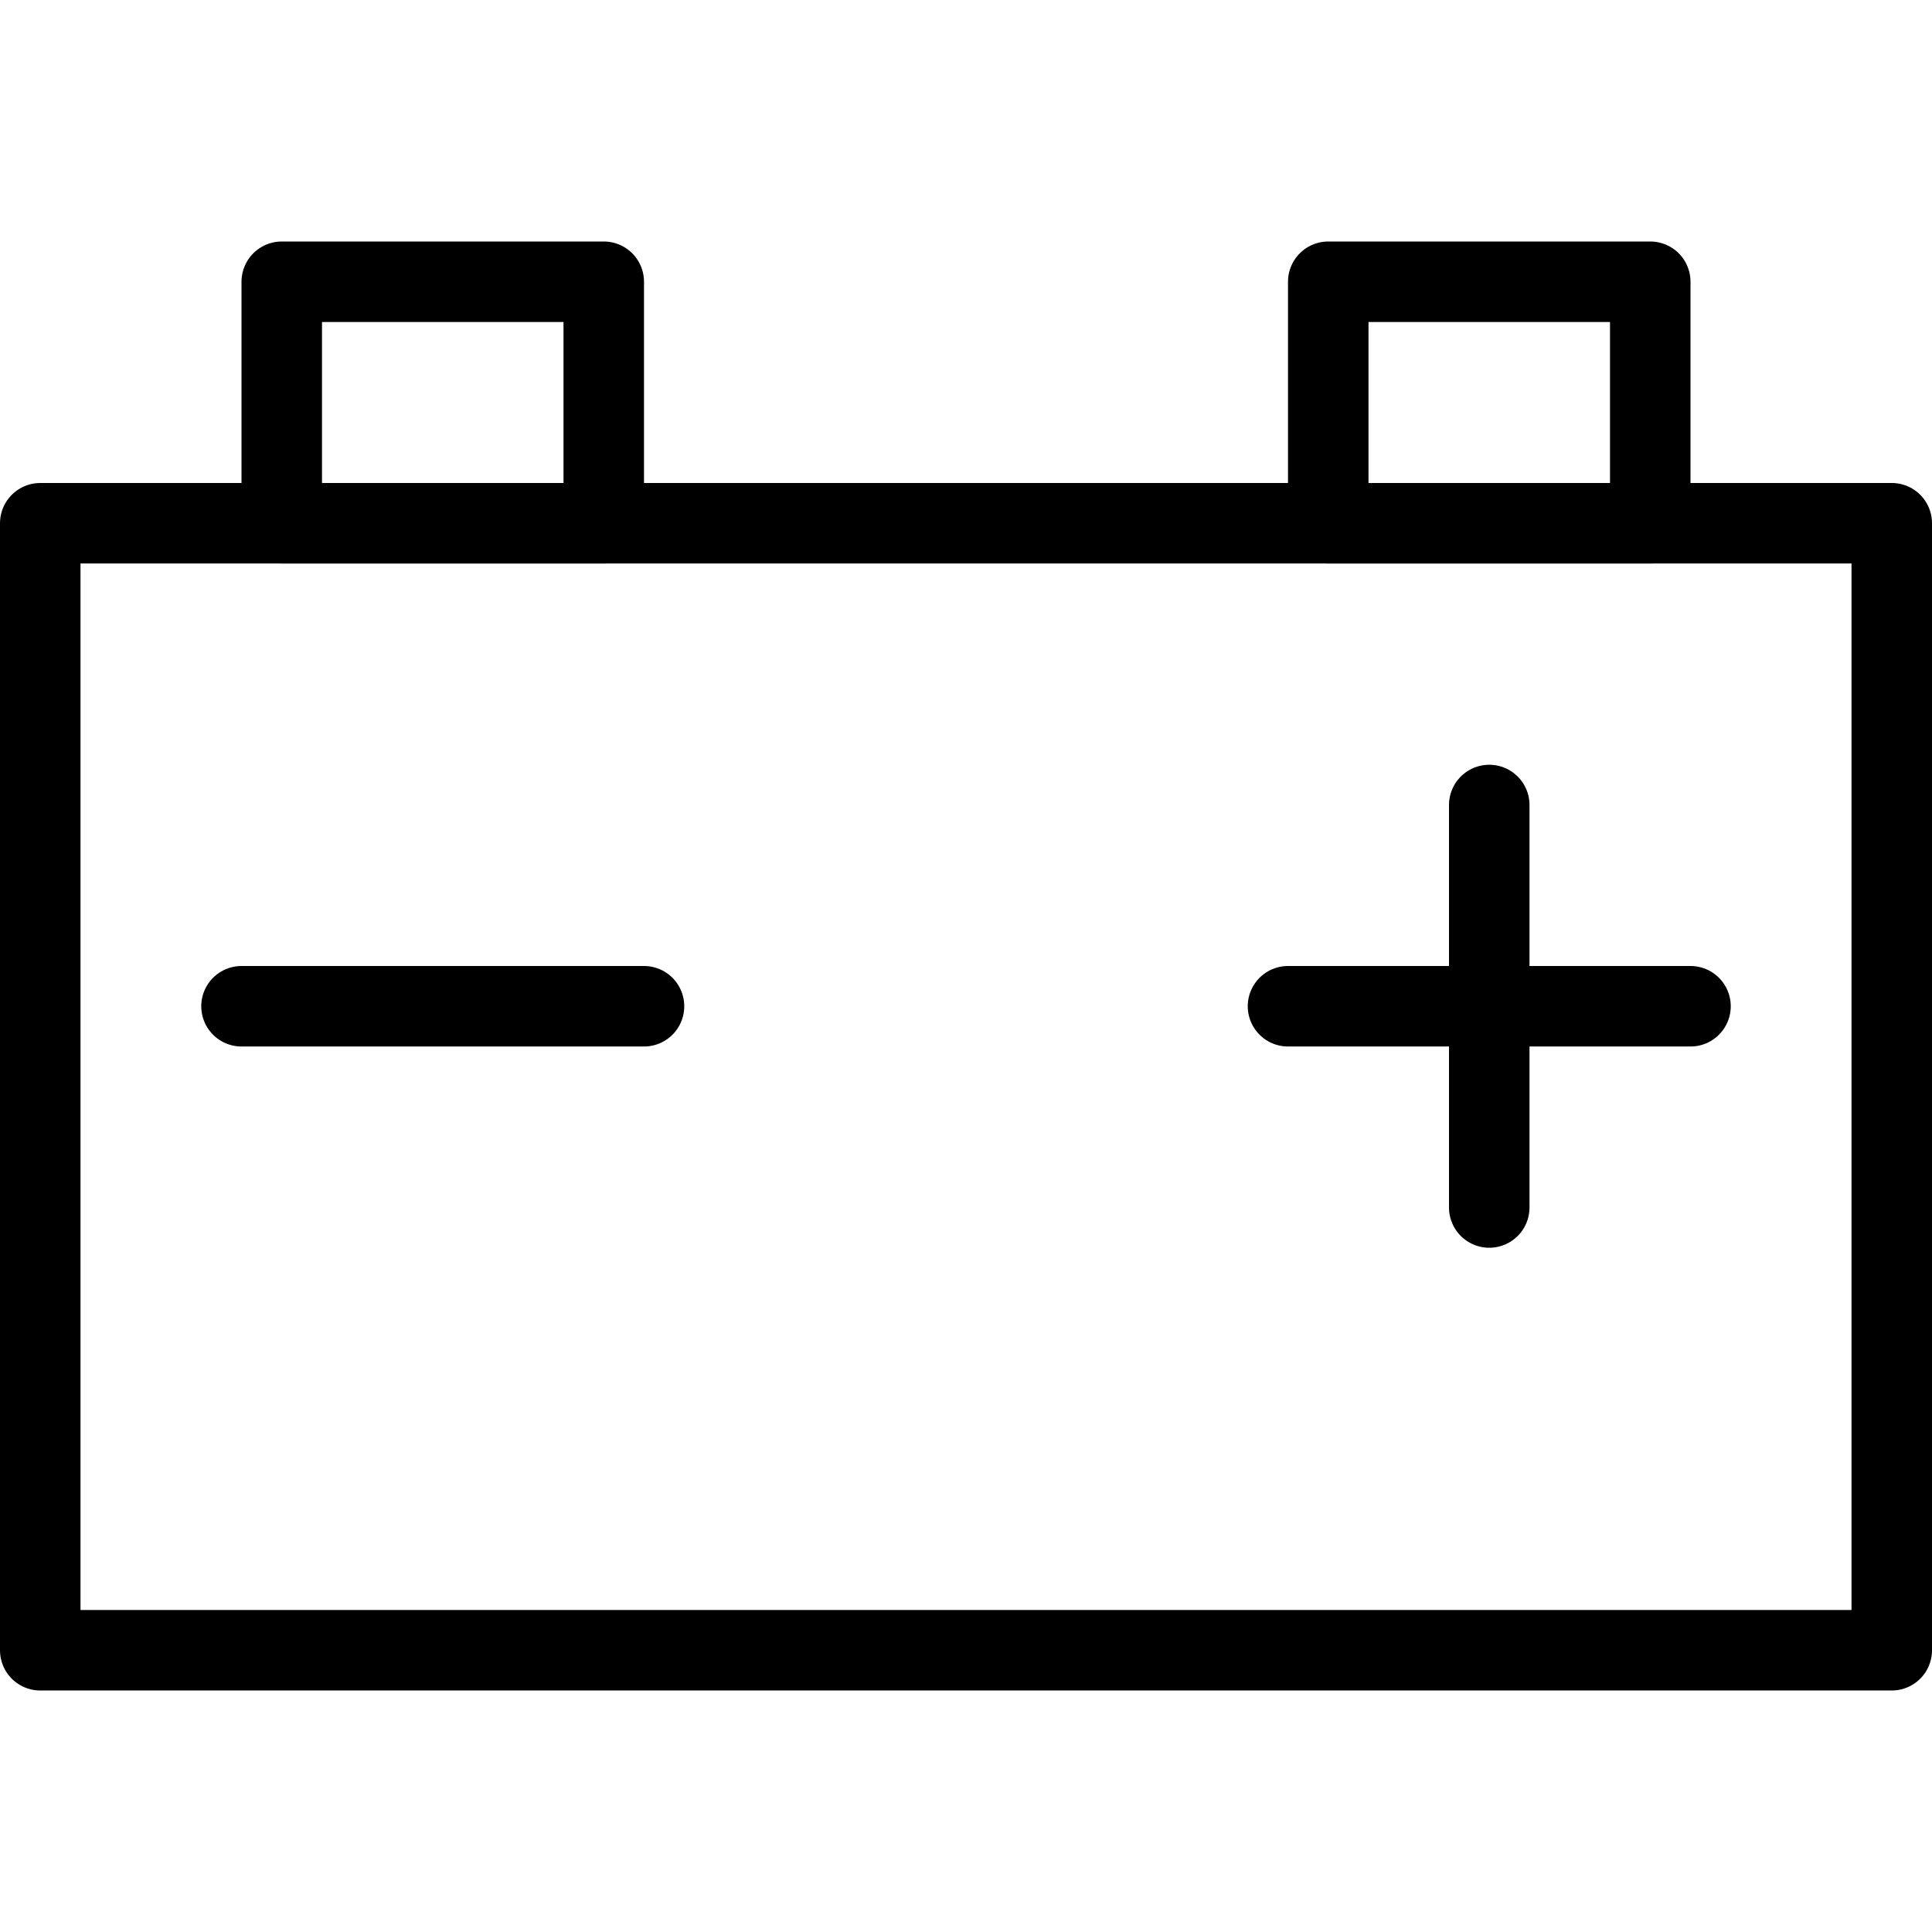 <?xml version="1.0" encoding="utf-8"?>
<!-- Generator: Adobe Illustrator 16.0.3, SVG Export Plug-In . SVG Version: 6.00 Build 0)  -->
<!DOCTYPE svg PUBLIC "-//W3C//DTD SVG 1.1//EN" "http://www.w3.org/Graphics/SVG/1.1/DTD/svg11.dtd">
<svg version="1.1" xmlns="http://www.w3.org/2000/svg" xmlns:xlink="http://www.w3.org/1999/xlink" x="0px" y="0px" width="24px"
	 height="24px" viewBox="0 0 24 24" enable-background="new 0 0 24 24" xml:space="preserve">
<g id="Outline_Icons">
	<g>
		<rect x="0.5" y="6.5" fill="none" stroke="#000000" stroke-linejoin="round" stroke-miterlimit="10" width="23" height="14"/>
		<rect x="3.5" y="3.5" fill="none" stroke="#000000" stroke-linejoin="round" stroke-miterlimit="10" width="4" height="3"/>
		<rect x="16.5" y="3.5" fill="none" stroke="#000000" stroke-linejoin="round" stroke-miterlimit="10" width="4" height="3"/>
		
			<line fill="none" stroke="#000000" stroke-linecap="round" stroke-linejoin="round" stroke-miterlimit="10" x1="3" y1="12.5" x2="8" y2="12.5"/>
		
			<line fill="none" stroke="#000000" stroke-linecap="round" stroke-linejoin="round" stroke-miterlimit="10" x1="16" y1="12.5" x2="21" y2="12.5"/>
		
			<line fill="none" stroke="#000000" stroke-linecap="round" stroke-linejoin="round" stroke-miterlimit="10" x1="18.5" y1="10" x2="18.5" y2="15"/>
	</g>
</g>
<g id="invisible_shape">
	<rect fill="none" width="24" height="24"/>
</g>
</svg>
